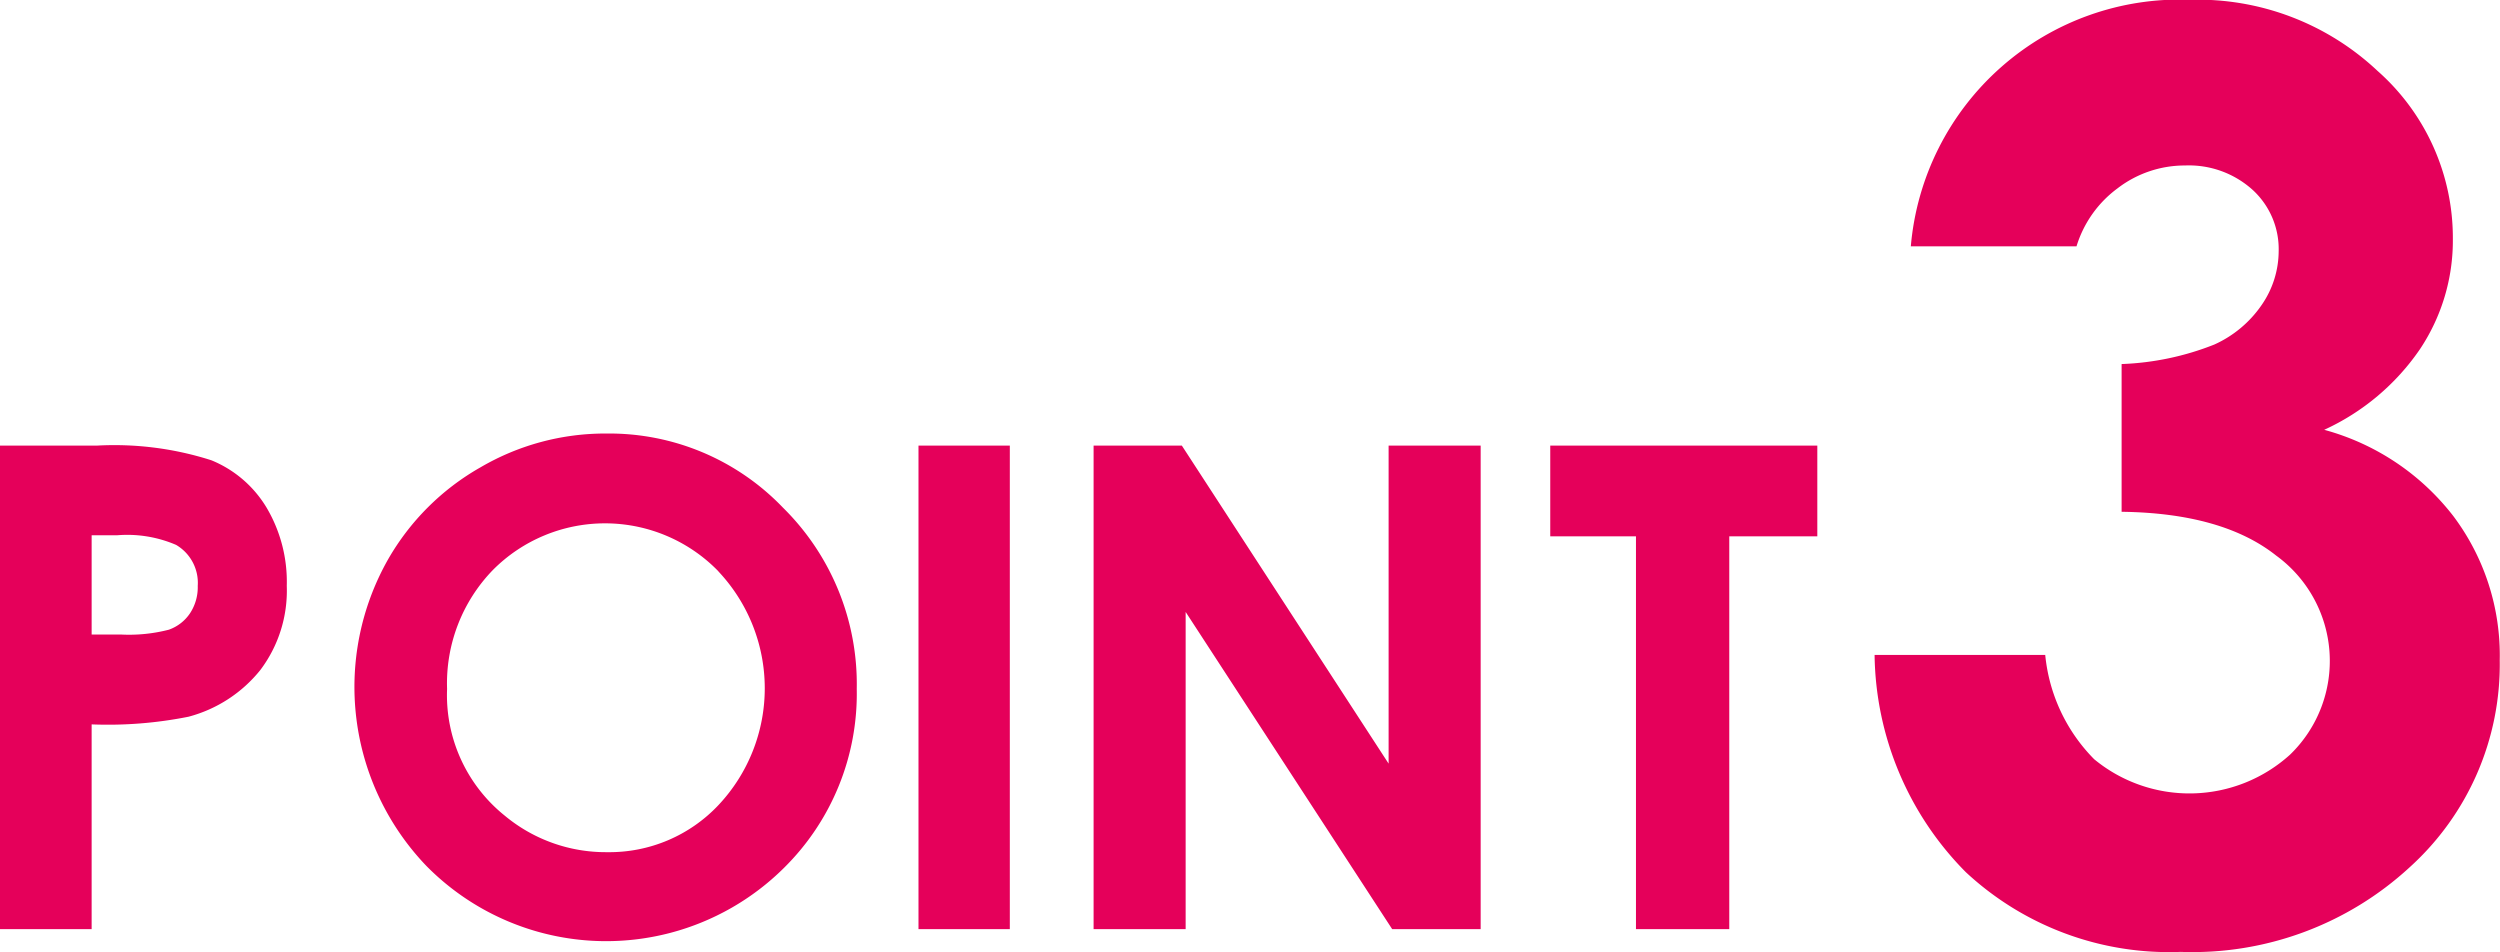 <svg xmlns="http://www.w3.org/2000/svg" width="114.062" height="43.44" viewBox="0 0 114.062 43.44">
  <defs>
    <style>
      .cls-1 {
        fill: #e5005a;
        fill-rule: evenodd;
      }
    </style>
  </defs>
  <path id="POINT3" class="cls-1" d="M317.7,7148.17h4.2v-9.34a18.73,18.73,0,0,0,4.421-.35,6.257,6.257,0,0,0,3.275-2.13,6.012,6.012,0,0,0,1.207-3.84,6.641,6.641,0,0,0-.922-3.57,5.248,5.248,0,0,0-2.518-2.16,14.512,14.512,0,0,0-5.209-.67H317.7v22.06Zm4.2-17.97h1.184a5.641,5.641,0,0,1,2.668.44,2.007,2.007,0,0,1,.989,1.87,2.16,2.16,0,0,1-.352,1.25,1.936,1.936,0,0,1-.967.75,7.266,7.266,0,0,1-2.188.22H321.9v-4.53Zm17.727-3.09a11.269,11.269,0,0,0-4.207,4.2,11.8,11.8,0,0,0,1.755,13.98,11.516,11.516,0,0,0,16.31.09,11.164,11.164,0,0,0,3.323-8.17,11.3,11.3,0,0,0-3.368-8.27,10.972,10.972,0,0,0-8.046-3.38A11.252,11.252,0,0,0,339.628,7127.11Zm10.868,4.74a7.778,7.778,0,0,1,.015,10.65,6.832,6.832,0,0,1-5.086,2.16,7.2,7.2,0,0,1-4.681-1.67,7.052,7.052,0,0,1-2.626-5.78,7.429,7.429,0,0,1,2.086-5.42A7.21,7.21,0,0,1,350.5,7131.85Zm9.13,16.32h4.167v-22.06h-4.167v22.06Zm7.989,0h4.2V7133.7l9.422,14.47h4.038v-22.06h-4.2v14.51l-9.434-14.51h-4.026v22.06Zm20.834-17.92h3.912v17.92h4.257v-17.92h4.017v-4.14H388.449v4.14Zm25.9-15.89a5.034,5.034,0,0,1,3.063-1.03,4.337,4.337,0,0,1,3.092,1.12,3.668,3.668,0,0,1,1.18,2.79,4.341,4.341,0,0,1-.773,2.45,5.214,5.214,0,0,1-2.164,1.81,12.693,12.693,0,0,1-4.229.89v6.74q4.608,0.06,7.054,2a5.945,5.945,0,0,1,.632,9.08,6.836,6.836,0,0,1-8.937.21,7.839,7.839,0,0,1-2.234-4.76h-7.785a14.314,14.314,0,0,0,4.16,9.91,13.607,13.607,0,0,0,9.808,3.64,14.625,14.625,0,0,0,10.454-3.87,12.47,12.47,0,0,0,4.1-9.43,10.579,10.579,0,0,0-2.122-6.59,11.123,11.123,0,0,0-5.887-3.93,10.677,10.677,0,0,0,4.37-3.68,8.932,8.932,0,0,0,1.5-5.03,10.165,10.165,0,0,0-3.442-7.67,11.97,11.97,0,0,0-8.53-3.24,12.315,12.315,0,0,0-12.758,11.25h7.559A5.157,5.157,0,0,1,414.349,7114.36Z" transform="translate(-317.719 -7105.78)"/>
</svg>
